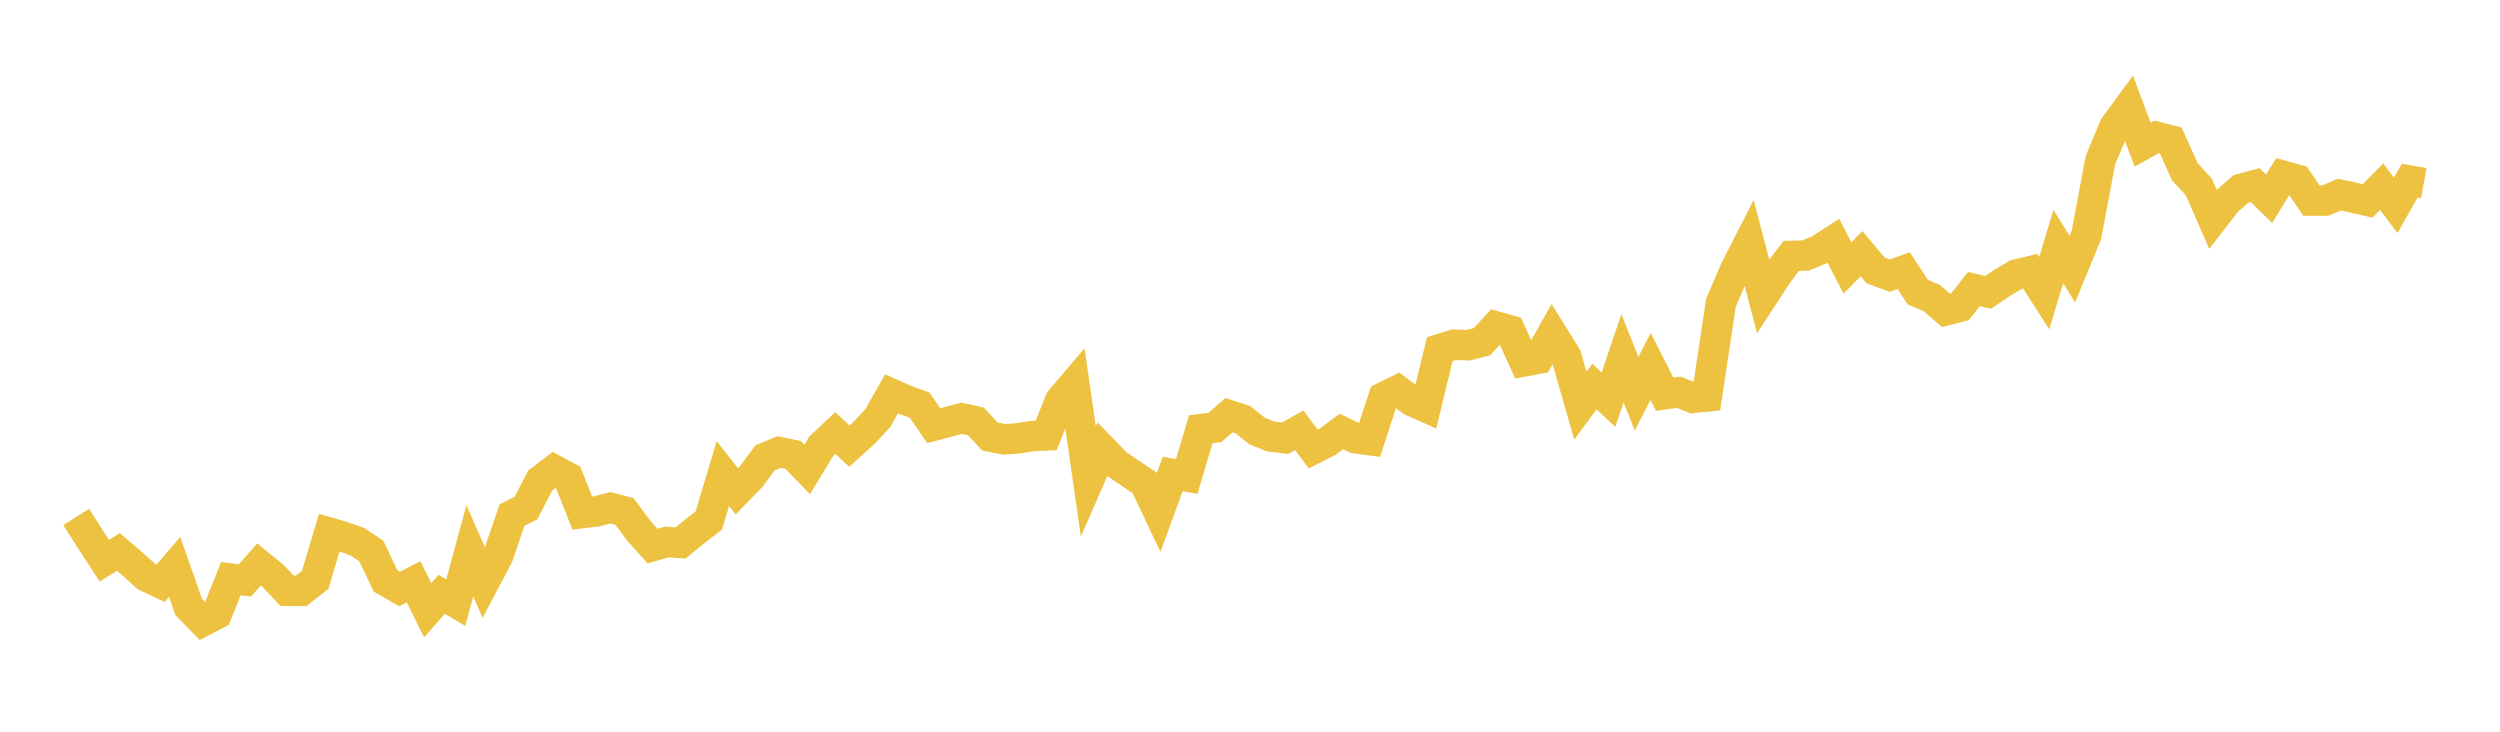 <svg width="164" height="48" xmlns="http://www.w3.org/2000/svg" xmlns:xlink="http://www.w3.org/1999/xlink"><path fill="none" stroke="rgb(237,194,64)" stroke-width="2" d="M5,33.911L5.922,35.366L6.844,36.782L7.766,36.206L8.689,36.996L9.611,37.825L10.533,38.257L11.455,37.186L12.377,39.814L13.299,40.755L14.222,40.273L15.144,37.958L16.066,38.077L16.988,37.03L17.91,37.772L18.832,38.757L19.754,38.761L20.677,38.037L21.599,34.943L22.521,35.208L23.443,35.536L24.365,36.153L25.287,38.102L26.21,38.636L27.132,38.167L28.054,40.033L28.976,38.987L29.898,39.532L30.82,36.131L31.743,38.232L32.665,36.492L33.587,33.792L34.509,33.324L35.431,31.534L36.353,30.828L37.275,31.324L38.198,33.656L39.12,33.548L40.042,33.312L40.964,33.55L41.886,34.792L42.808,35.826L43.731,35.554L44.653,35.616L45.575,34.857L46.497,34.145L47.419,31.066L48.341,32.23L49.263,31.28L50.186,30.035L51.108,29.653L52.03,29.848L52.952,30.793L53.874,29.269L54.796,28.405L55.719,29.265L56.641,28.434L57.563,27.457L58.485,25.837L59.407,26.243L60.329,26.58L61.251,27.924L62.174,27.681L63.096,27.441L64.018,27.647L64.94,28.635L65.862,28.819L66.784,28.757L67.707,28.603L68.629,28.562L69.551,26.263L70.473,25.179L71.395,31.582L72.317,29.472L73.24,30.426L74.162,31.055L75.084,31.679L76.006,33.62L76.928,31.092L77.85,31.257L78.772,28.152L79.695,28.044L80.617,27.237L81.539,27.535L82.461,28.272L83.383,28.64L84.305,28.749L85.228,28.229L86.15,29.459L87.072,28.992L87.994,28.302L88.916,28.749L89.838,28.871L90.76,26.062L91.683,25.605L92.605,26.303L93.527,26.712L94.449,22.905L95.371,22.617L96.293,22.646L97.216,22.416L98.138,21.418L99.06,21.676L99.982,23.705L100.904,23.535L101.826,21.903L102.749,23.391L103.671,26.609L104.593,25.355L105.515,26.217L106.437,23.501L107.359,25.829L108.281,24.037L109.204,25.86L110.126,25.73L111.048,26.102L111.97,26.01L112.892,19.866L113.814,17.716L114.737,15.909L115.659,19.427L116.581,18.013L117.503,16.789L118.425,16.766L119.347,16.388L120.269,15.792L121.192,17.58L122.114,16.642L123.036,17.737L123.958,18.082L124.88,17.755L125.802,19.157L126.725,19.553L127.647,20.355L128.569,20.125L129.491,18.958L130.413,19.18L131.335,18.562L132.257,18.015L133.18,17.794L134.102,19.237L135.024,16.172L135.946,17.654L136.868,15.411L137.79,10.5L138.713,8.29L139.635,7.037L140.557,9.491L141.479,8.974L142.401,9.213L143.323,11.261L144.246,12.27L145.168,14.382L146.09,13.192L147.012,12.39L147.934,12.144L148.856,13.041L149.778,11.535L150.701,11.79L151.623,13.157L152.545,13.158L153.467,12.768L154.389,12.965L155.311,13.179L156.234,12.245L157.156,13.471L158.078,11.844L159,12.013"></path></svg>